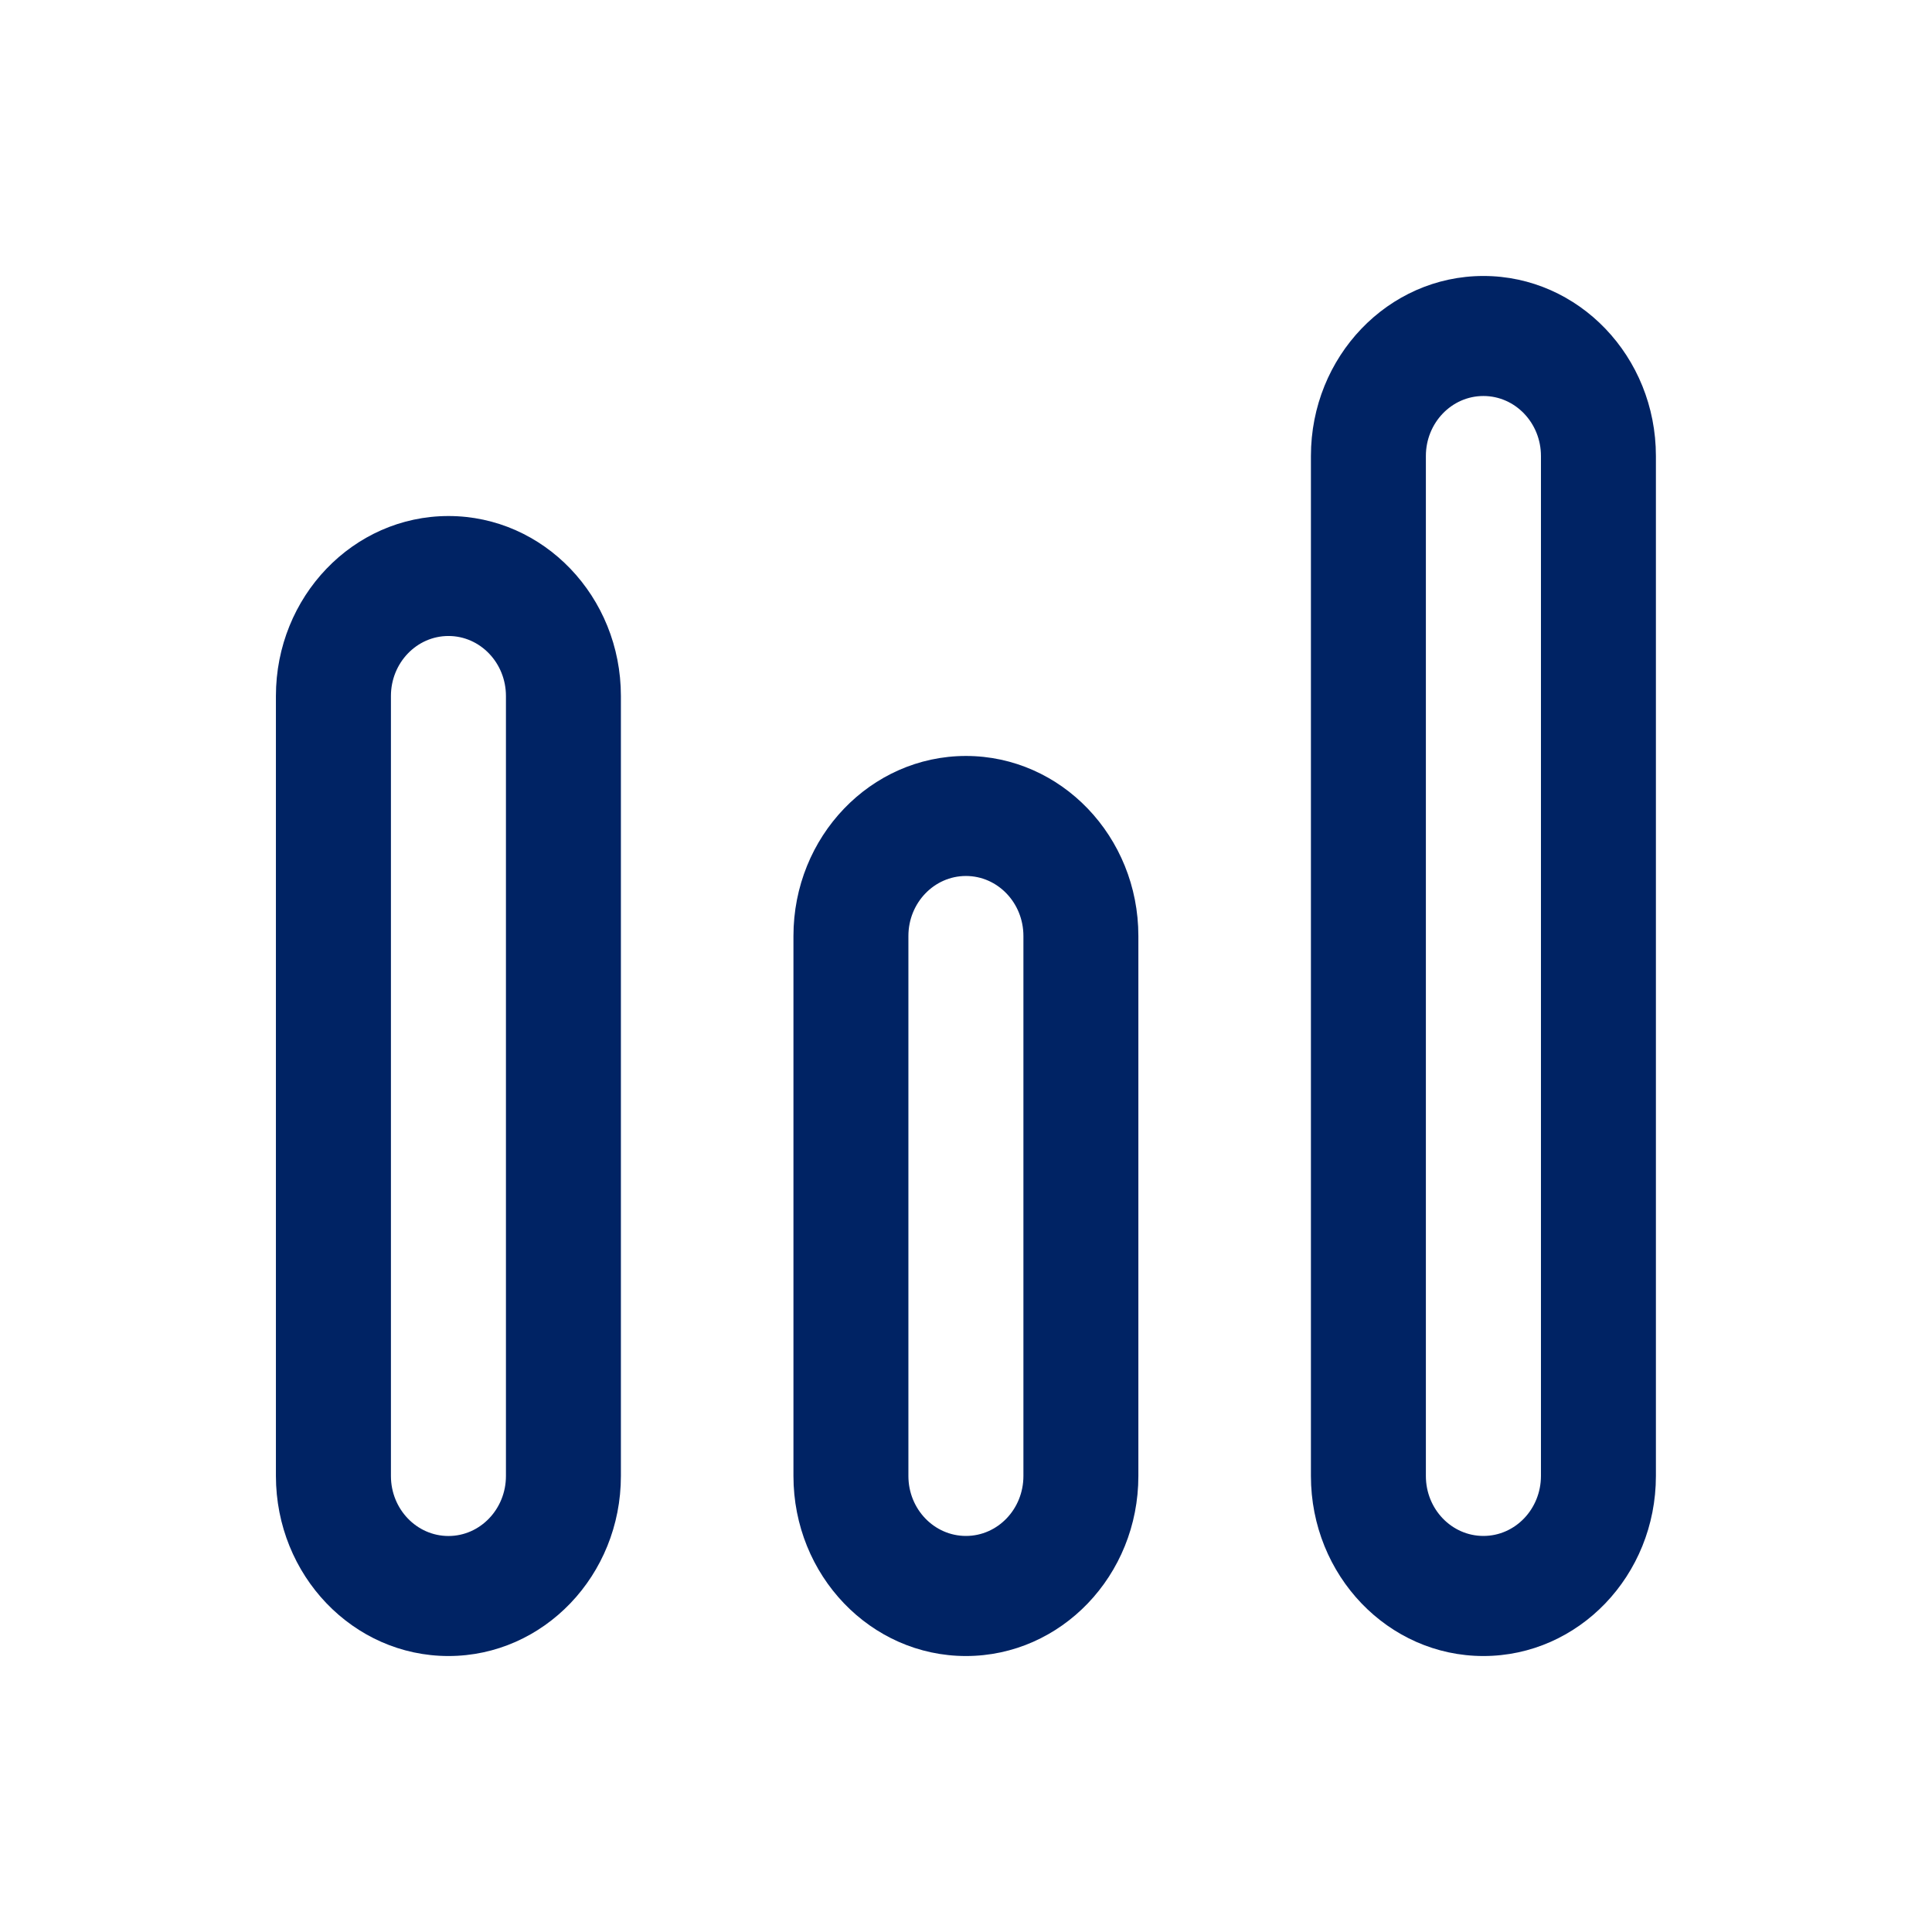 <svg width="32" height="32" viewBox="0 0 32 32" fill="none" xmlns="http://www.w3.org/2000/svg">
<path d="M7.428 8.547C9.006 8.547 10.284 9.882 10.284 11.528V24.447C10.284 26.093 9.005 27.429 7.428 27.429C5.85 27.429 4.571 26.094 4.57 24.447V11.528C4.57 9.882 5.85 8.547 7.428 8.547ZM15.999 12.521C17.577 12.522 18.855 13.857 18.855 15.503V24.447C18.855 26.094 17.577 27.429 15.999 27.429C14.421 27.429 13.142 26.094 13.142 24.447V15.503C13.142 13.857 14.421 12.522 15.999 12.521ZM24.57 4.571C26.148 4.571 27.427 5.906 27.427 7.553V24.447C27.427 26.094 26.148 27.429 24.57 27.429C22.992 27.429 21.713 26.094 21.713 24.447V7.553C21.713 5.906 22.992 4.571 24.57 4.571ZM7.428 10.534C6.902 10.534 6.475 10.979 6.475 11.528V24.447C6.475 24.996 6.902 25.441 7.428 25.441C7.953 25.441 8.38 24.996 8.38 24.447V11.528C8.38 10.98 7.954 10.534 7.428 10.534ZM15.999 14.509C15.473 14.509 15.046 14.954 15.046 15.503V24.447C15.046 24.996 15.473 25.44 15.999 25.44C16.525 25.44 16.951 24.996 16.951 24.447V15.503C16.951 14.954 16.525 14.509 15.999 14.509ZM24.57 6.559C24.044 6.559 23.617 7.004 23.617 7.553V24.447C23.617 24.996 24.044 25.44 24.57 25.44C25.096 25.44 25.522 24.996 25.523 24.447V7.553C25.523 7.004 25.096 6.559 24.57 6.559Z" fill="#002364"/>
</svg>
